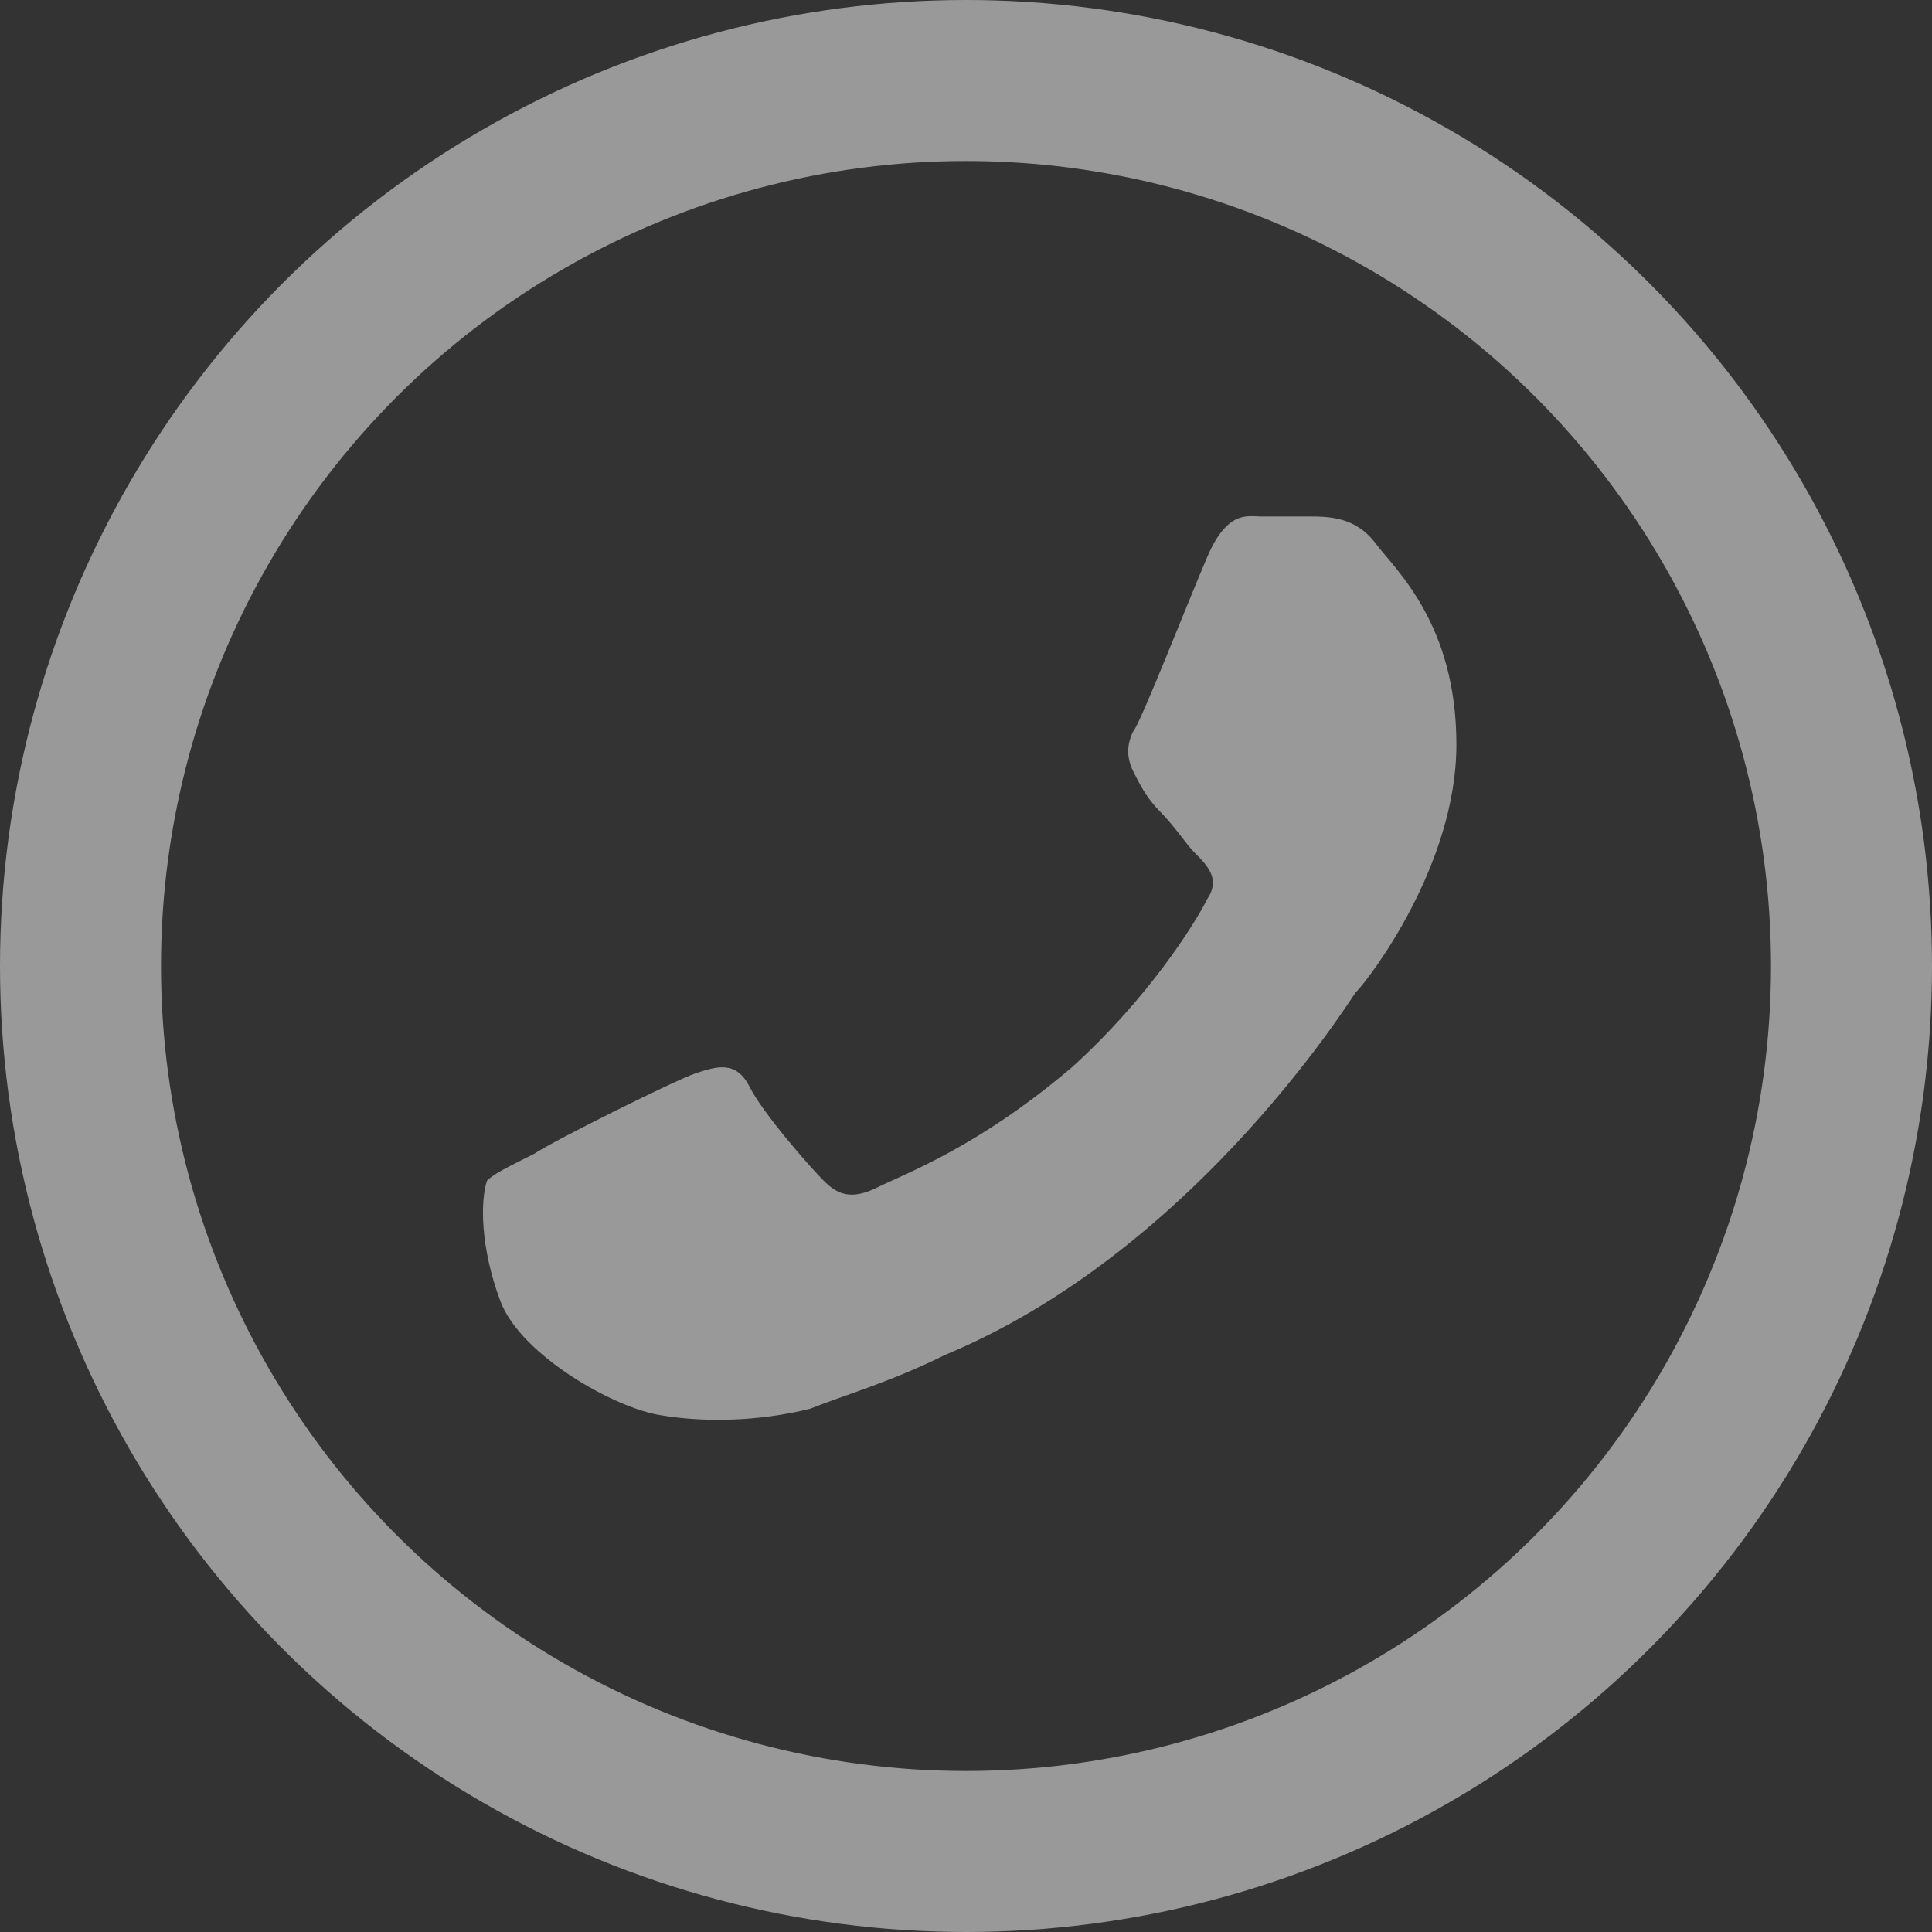 <svg width="24" height="24" viewBox="0 0 24 24" fill="none" xmlns="http://www.w3.org/2000/svg">
<rect x="0" y="0" width="24" height="24" fill="#333333" stroke="none"/>
<circle opacity="0.5" cx="12" cy="12" r="11" stroke="white" stroke-width="2"/>
<path opacity="0.5" d="M6.217 16.166C6.468 16.833 7.639 17.5 8.224 17.583C8.726 17.666 9.395 17.666 10.064 17.5C10.482 17.333 11.067 17.166 11.736 16.833C14.747 15.583 16.67 12.583 16.837 12.333C17.005 12.166 18.092 10.75 18.092 9.25C18.092 7.75 17.339 7.083 17.088 6.75C16.837 6.416 16.503 6.416 16.252 6.416C16.085 6.416 15.834 6.416 15.667 6.416C15.499 6.416 15.249 6.333 14.998 6.916C14.747 7.5 14.162 9 14.078 9.083C13.994 9.25 13.994 9.416 14.078 9.583C14.162 9.75 14.245 9.916 14.412 10.083C14.58 10.25 14.747 10.5 14.831 10.583C14.998 10.75 15.165 10.916 14.998 11.166C14.831 11.5 14.245 12.416 13.325 13.25C12.155 14.25 11.235 14.583 10.9 14.75C10.566 14.916 10.398 14.833 10.231 14.666C10.064 14.5 9.479 13.833 9.311 13.5C9.144 13.166 8.893 13.25 8.642 13.333C8.391 13.416 6.886 14.166 6.635 14.333C6.301 14.5 6.134 14.583 6.05 14.666C5.966 14.916 5.966 15.5 6.217 16.166Z" fill="white"/>
</svg>
